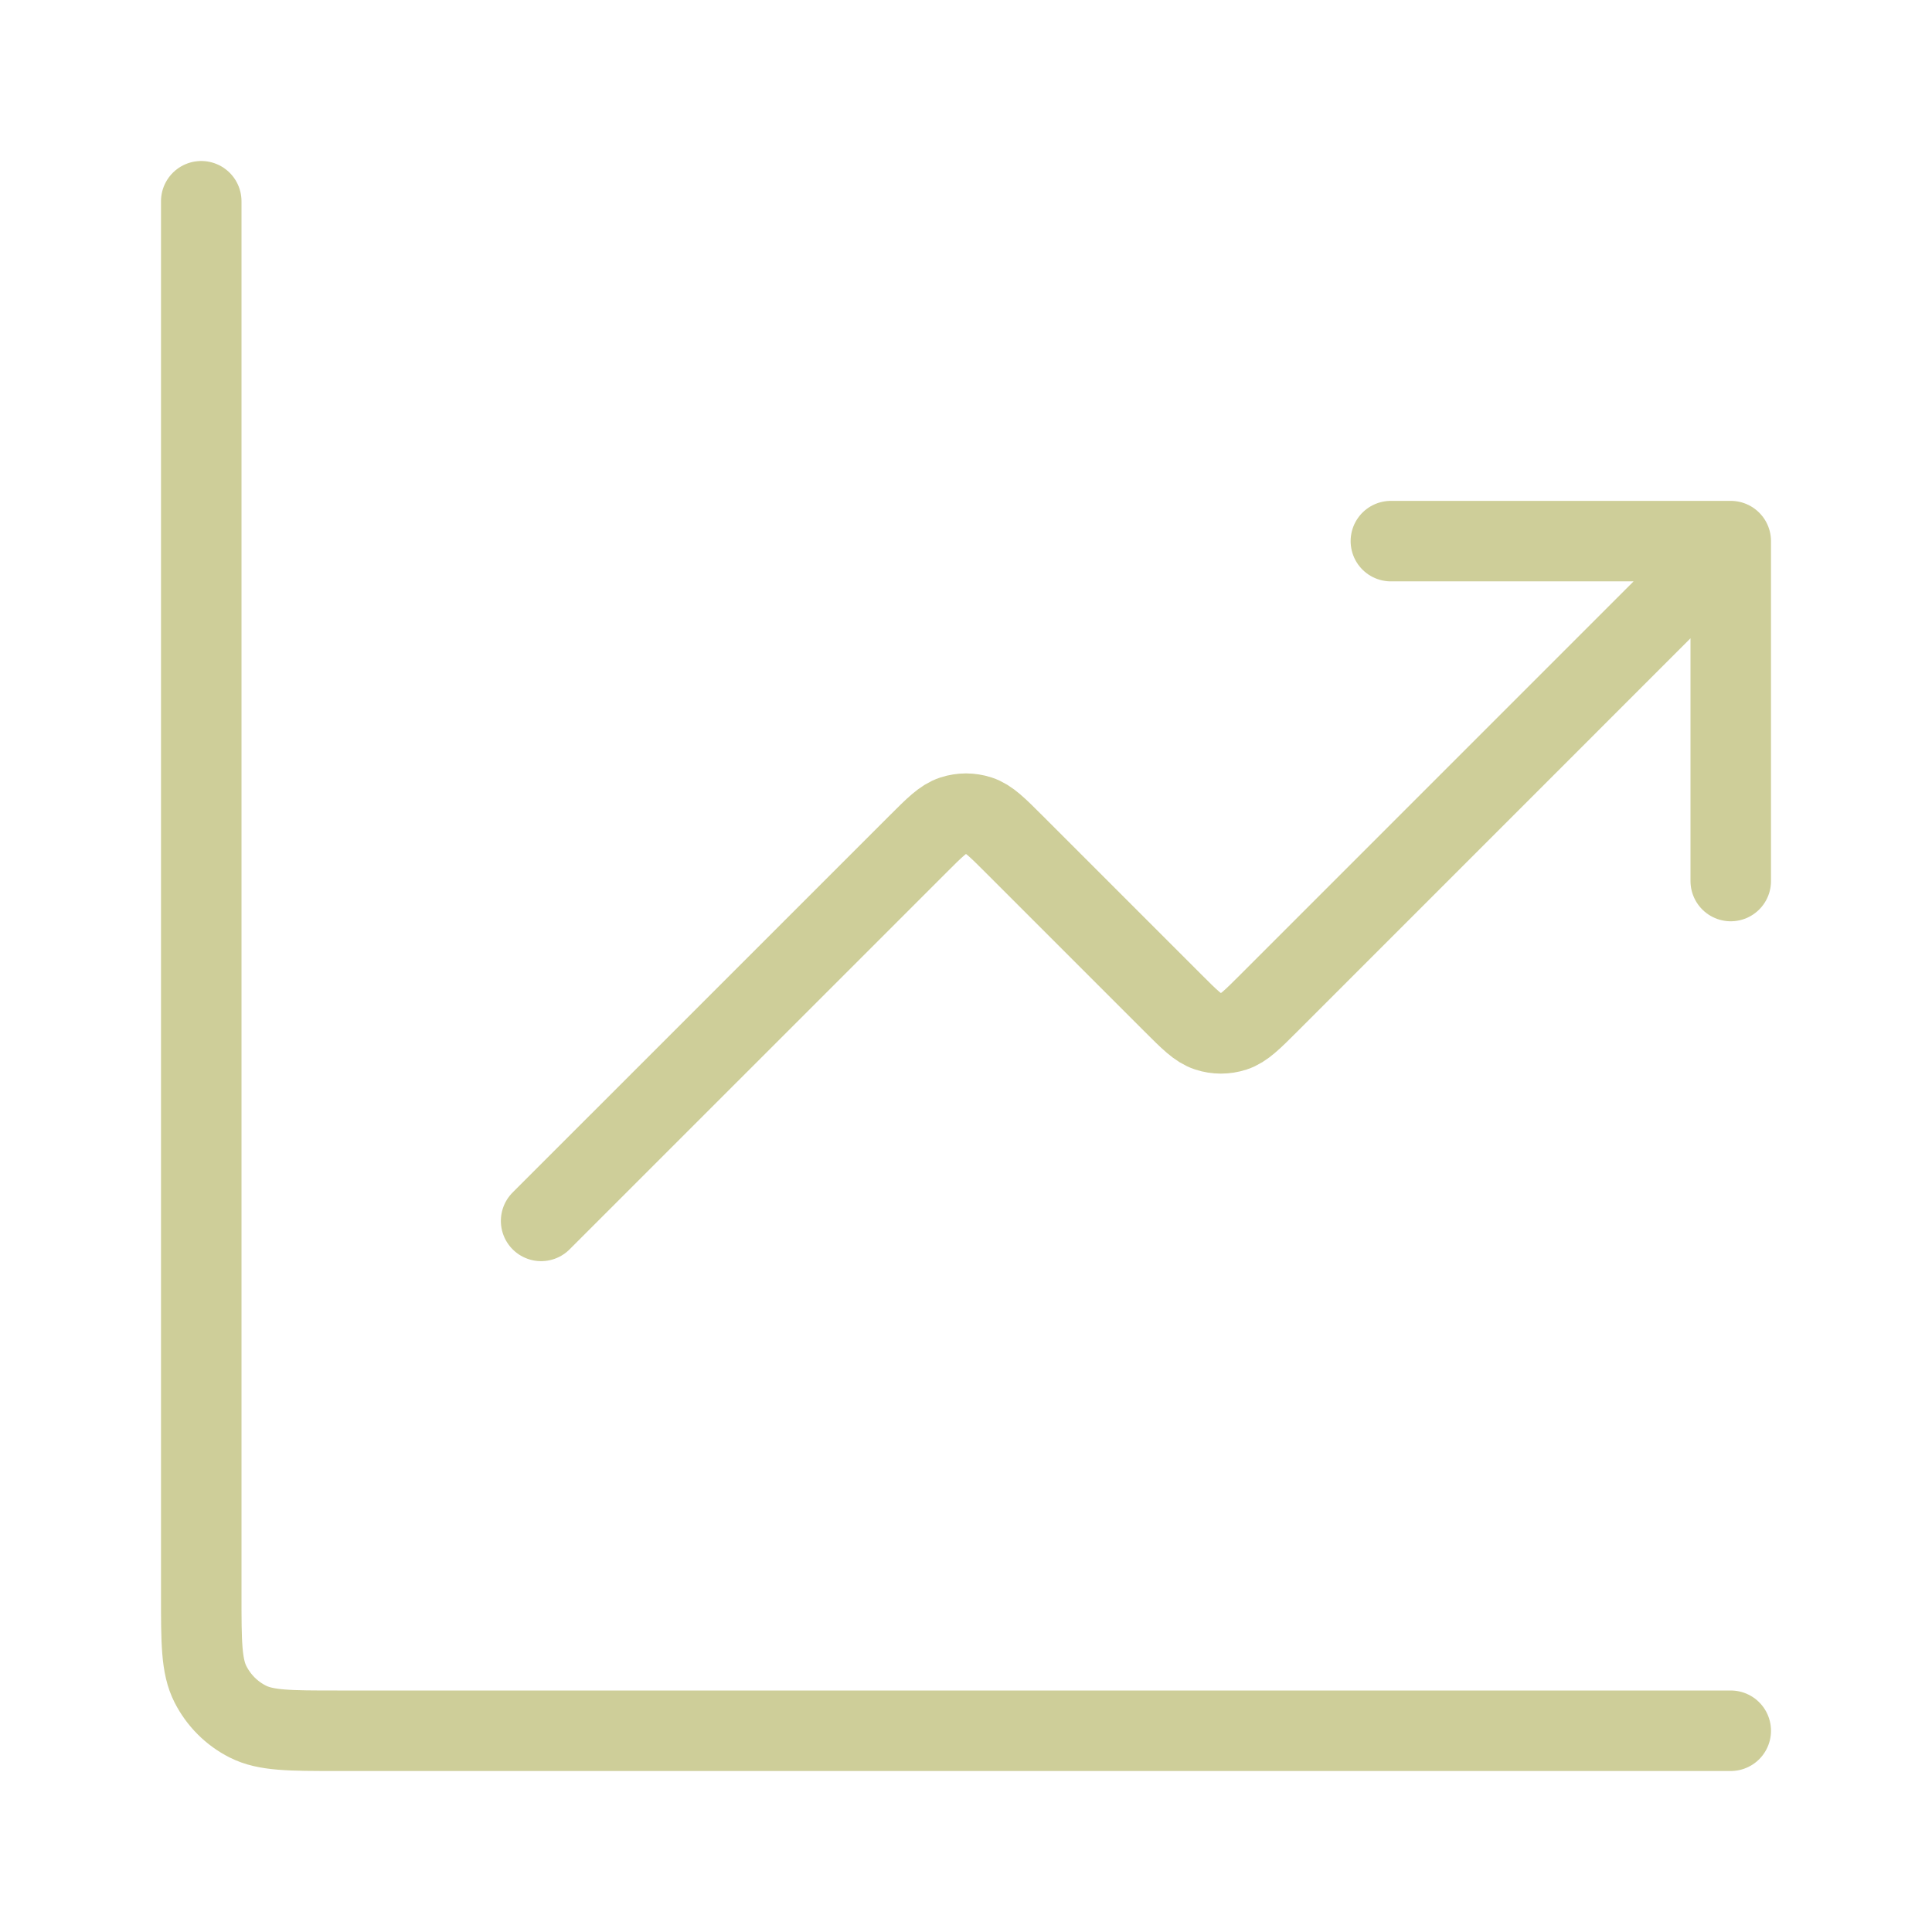 <svg xmlns="http://www.w3.org/2000/svg" width="48" height="48" viewBox="0 0 48 48" fill="none"><path d="M43 43H8.378C7.195 43 6.604 43 6.153 42.77C5.755 42.568 5.433 42.245 5.23 41.847C5 41.396 5 40.805 5 39.622V5M43 13.444L31.528 24.917C31.11 25.335 30.901 25.544 30.66 25.622C30.448 25.691 30.219 25.691 30.007 25.622C29.766 25.544 29.557 25.335 29.139 24.917L25.194 20.972C24.776 20.554 24.567 20.345 24.326 20.267C24.114 20.198 23.886 20.198 23.674 20.267C23.433 20.345 23.224 20.554 22.806 20.972L13.444 30.333M43 13.444H34.556M43 13.444V21.889" stroke="#CECE99" stroke-width="2" stroke-linecap="round" stroke-linejoin="round"></path></svg>